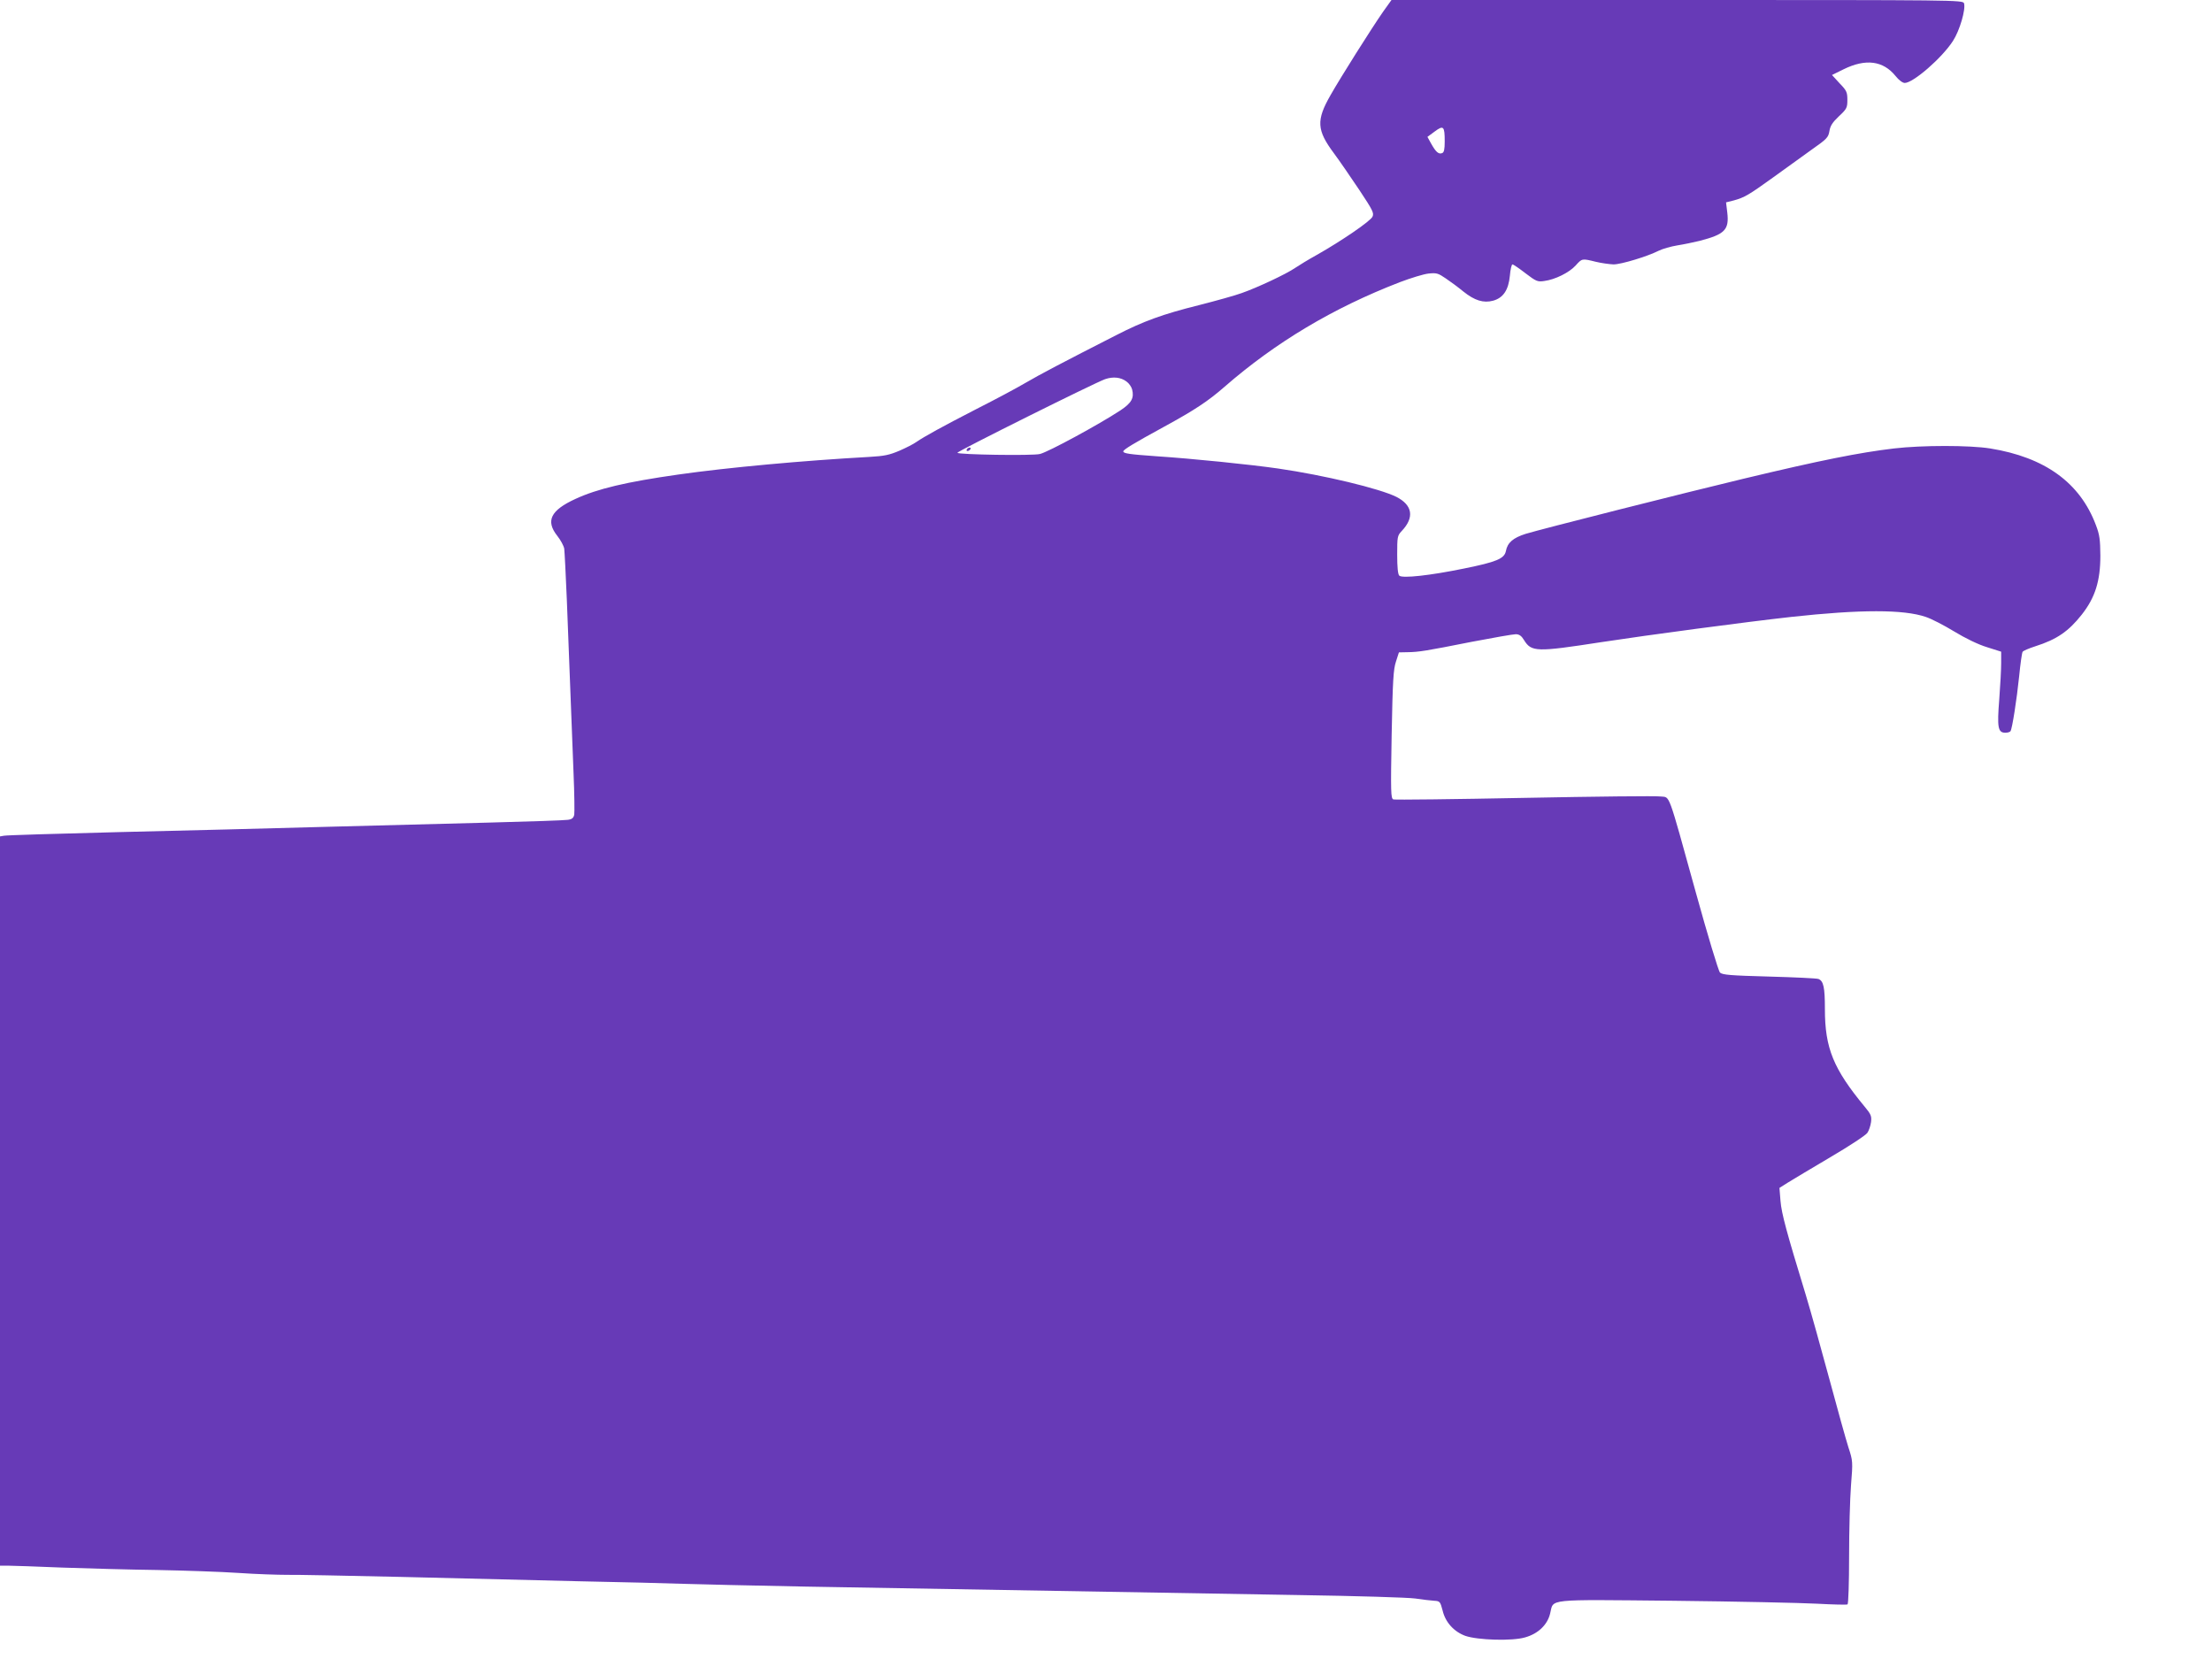 <?xml version="1.0" standalone="no"?>
<!DOCTYPE svg PUBLIC "-//W3C//DTD SVG 20010904//EN"
 "http://www.w3.org/TR/2001/REC-SVG-20010904/DTD/svg10.dtd">
<svg version="1.0" xmlns="http://www.w3.org/2000/svg"
 width="1280pt" height="960pt" viewBox="0 0 1280 960"
 preserveAspectRatio="xMidYMid meet">
<g transform="translate(0,960) scale(0.1,-0.1)"
fill="#673ab7" stroke="none">
<path d="M8004 9533 c-70 -101 -246 -380 -305 -484 -83 -145 -80 -202 20 -336
32 -43 97 -138 146 -211 79 -119 87 -135 77 -156 -12 -26 -179 -140 -322 -221
-47 -26 -103 -60 -125 -75 -52 -36 -221 -115 -310 -146 -38 -14 -150 -45 -248
-70 -209 -52 -321 -93 -477 -173 -312 -159 -443 -228 -525 -276 -49 -29 -178
-98 -285 -152 -198 -102 -300 -158 -348 -191 -15 -11 -58 -33 -97 -50 -59 -25
-87 -31 -175 -36 -379 -21 -818 -61 -1105 -102 -302 -43 -467 -82 -595 -141
-144 -66 -174 -127 -105 -214 19 -24 37 -57 40 -74 2 -16 9 -149 15 -295 13
-346 29 -743 39 -1007 5 -116 6 -223 4 -237 -4 -19 -13 -27 -37 -30 -17 -3
-222 -10 -456 -16 -234 -6 -666 -17 -960 -25 -294 -8 -825 -22 -1180 -30 -355
-9 -655 -18 -667 -21 l-23 -4 0 -2110 0 -2110 48 0 c26 0 166 -5 312 -11 146
-5 393 -12 550 -14 157 -3 368 -10 470 -17 102 -7 228 -11 280 -11 52 1 349
-5 660 -12 311 -8 772 -19 1025 -25 253 -5 528 -12 610 -15 83 -3 400 -10 705
-16 830 -14 2178 -37 2855 -49 330 -5 634 -14 675 -20 41 -6 90 -12 109 -13
33 -2 35 -4 49 -57 16 -68 66 -122 131 -146 72 -25 272 -31 346 -9 75 21 129
72 145 138 22 87 -36 81 713 74 364 -4 738 -12 831 -17 93 -5 172 -7 177 -4 5
3 9 127 9 277 0 149 5 334 11 411 11 138 11 142 -15 221 -14 44 -64 223 -111
398 -47 174 -108 393 -136 485 -110 360 -140 469 -146 543 l-6 75 49 31 c27
17 138 83 246 147 109 64 205 127 214 141 9 13 18 41 21 62 4 34 0 45 -36 88
-182 220 -231 340 -231 566 0 126 -8 162 -37 174 -10 4 -139 10 -286 14 -225
6 -270 10 -284 23 -9 9 -72 218 -140 464 -165 596 -148 548 -203 555 -25 4
-379 0 -788 -8 -408 -8 -750 -12 -759 -9 -15 6 -16 38 -10 376 6 313 10 378
25 422 l17 53 50 1 c66 1 104 7 371 60 125 24 240 44 255 44 20 0 33 -9 48
-34 43 -69 71 -70 446 -12 275 42 837 117 1099 146 403 44 652 44 780 0 31
-10 105 -48 164 -84 64 -39 140 -76 190 -91 l82 -26 0 -66 c0 -36 -5 -130 -11
-209 -13 -163 -8 -194 35 -194 14 0 27 4 30 9 10 15 36 182 50 317 7 72 16
136 20 142 3 6 36 20 73 32 126 40 193 87 269 183 78 99 108 195 108 342 -1
93 -4 120 -26 177 -92 245 -295 392 -612 443 -118 19 -394 19 -556 0 -202 -24
-423 -68 -870 -175 -335 -80 -1177 -293 -1261 -319 -73 -23 -106 -51 -115
-100 -9 -44 -55 -63 -243 -101 -195 -40 -357 -58 -374 -41 -8 8 -12 49 -12
121 0 104 1 110 26 137 75 79 63 150 -31 198 -97 48 -416 125 -685 164 -160
23 -492 57 -705 71 -155 11 -190 16 -190 28 0 10 61 47 235 142 178 97 256
149 350 231 296 258 629 457 1015 606 63 24 138 47 166 50 47 5 56 2 100 -28
27 -18 73 -52 102 -76 65 -52 116 -68 172 -53 58 16 89 61 97 144 3 36 10 66
15 66 5 0 39 -23 75 -51 62 -47 70 -51 109 -45 63 8 145 49 182 90 37 41 36
41 117 21 33 -8 79 -14 102 -15 44 0 196 46 261 79 22 11 71 25 108 31 38 6
95 18 128 26 147 38 173 64 161 165 l-7 58 44 11 c63 17 89 33 228 133 69 50
169 122 222 160 90 63 98 72 104 108 5 31 18 51 55 86 46 43 49 50 49 95 0 44
-4 54 -45 96 l-44 48 67 33 c128 63 229 50 301 -39 19 -24 41 -40 53 -40 49 0
215 144 279 243 39 60 75 183 64 218 -6 19 -45 19 -1660 19 l-1653 0 -48 -67z
m356 -751 c0 -47 -4 -64 -15 -68 -20 -8 -36 6 -63 54 l-22 40 42 31 c51 38 58
31 58 -57z m-1841 -1390 c14 -10 28 -30 32 -45 13 -50 -3 -79 -68 -122 -125
-82 -416 -240 -465 -252 -39 -11 -478 -4 -478 7 0 9 799 407 855 426 47 16 91
11 124 -14z"/>
<path d="M5595 7000 c-3 -5 -2 -10 4 -10 5 0 13 5 16 10 3 6 2 10 -4 10 -5 0
-13 -4 -16 -10z"/>
</g>
</svg>
